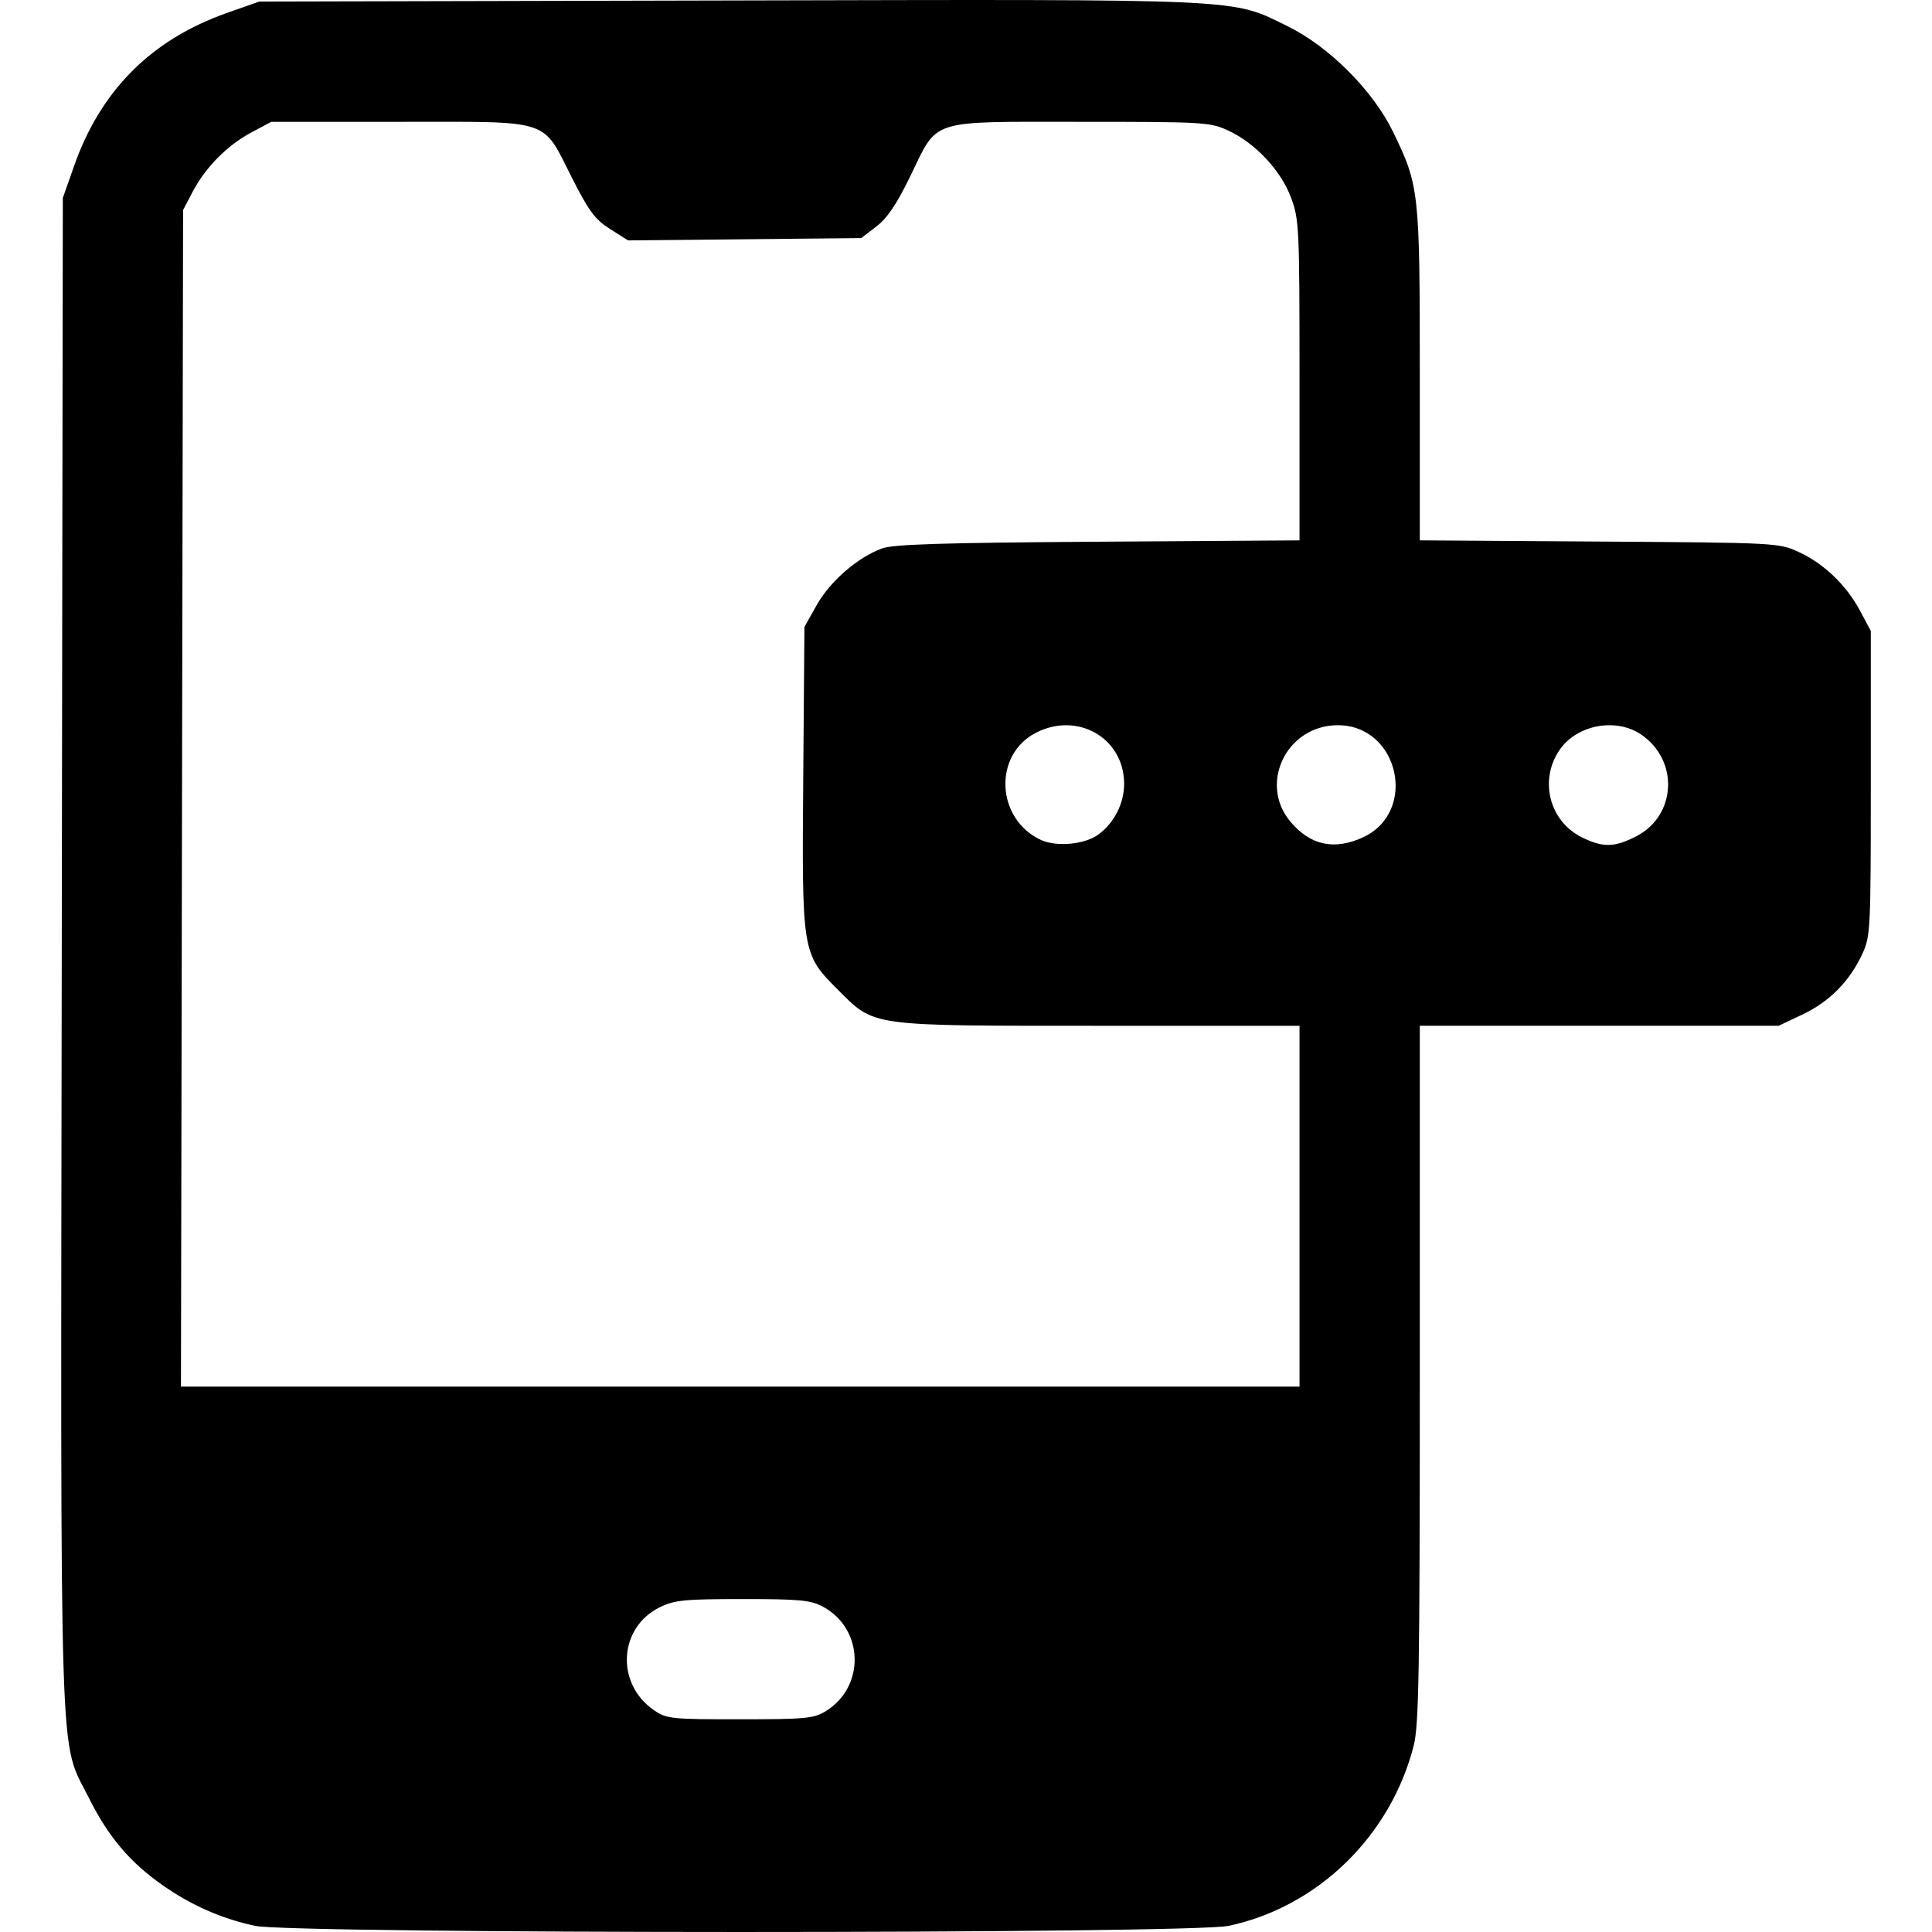 <?xml version="1.0" encoding="UTF-8" standalone="no"?>
<!-- Created with Inkscape (http://www.inkscape.org/) -->

<svg
   width="135.467mm"
   height="135.467mm"
   viewBox="0 0 135.467 135.467"
   version="1.1"
   id="svg1"
   xml:space="preserve"
   inkscape:version="1.4 (e7c3feb1, 2024-10-09)"
   sodipodi:docname="accesso-notturno.svg"
   xmlns:inkscape="http://www.inkscape.org/namespaces/inkscape"
   xmlns:sodipodi="http://sodipodi.sourceforge.net/DTD/sodipodi-0.dtd"
   xmlns="http://www.w3.org/2000/svg"
   xmlns:svg="http://www.w3.org/2000/svg"><sodipodi:namedview
     id="namedview1"
     pagecolor="#ffffff"
     bordercolor="#666666"
     borderopacity="1.0"
     inkscape:showpageshadow="2"
     inkscape:pageopacity="0.0"
     inkscape:pagecheckerboard="0"
     inkscape:deskcolor="#d1d1d1"
     inkscape:document-units="mm"
     inkscape:zoom="0.71314791"
     inkscape:cx="333.03049"
     inkscape:cy="513.21752"
     inkscape:window-width="1696"
     inkscape:window-height="977"
     inkscape:window-x="234"
     inkscape:window-y="23"
     inkscape:window-maximized="0"
     inkscape:current-layer="layer1" /><defs
     id="defs1" /><g
     inkscape:label="Livello 1"
     inkscape:groupmode="layer"
     id="layer1"
     transform="translate(-20.32,-16.256)"><path
       style="fill:#000000;stroke-width:1"
       d="m 38.19,151.29 c -2.371,-0.516 -4.445,-1.431 -6.484,-2.859 -2.295,-1.609 -3.81,-3.408 -5.17,-6.14 -2.095,-4.208 -1.969,-0.264 -1.886,-59.241 l 0.075,-52.912 0.791,-2.249 c 1.866,-5.307 5.421,-8.861 10.734,-10.732 l 2.249,-0.792 32.948,-0.076 c 36.649,-0.084 35.155,-0.153 39.15,1.803 2.914,1.427 5.99,4.507 7.4,7.408 1.834,3.775 1.876,4.156 1.876,17.051 v 11.593 l 12.579,0.084 c 12.443,0.083 12.594,0.091 13.984,0.73 1.773,0.815 3.348,2.326 4.311,4.132 l 0.749,1.405 v 10.681 c 0,10.268 -0.023,10.731 -0.592,11.96 -0.889,1.922 -2.302,3.355 -4.184,4.246 l -1.689,0.799 -12.579,2.23e-4 -12.579,2.23e-4 v 24.395 c 0,20.868 -0.062,24.638 -0.426,26.071 -1.61,6.335 -6.726,11.319 -12.978,12.644 -2.717,0.576 -65.631,0.574 -68.278,-0.002 z m 40.014,-15.041 c 2.814,-1.716 2.698,-5.807 -0.209,-7.351 -0.839,-0.446 -1.643,-0.52 -5.603,-0.52 -4.049,0 -4.768,0.07 -5.785,0.562 -2.916,1.412 -3.147,5.377 -0.422,7.238 0.877,0.599 1.199,0.632 6.015,0.631 4.581,-9.5e-4 5.179,-0.057 6.004,-0.56 z M 111.44,100.831 V 88.182 H 97.435 c -16.263,0 -15.763,0.069 -18.346,-2.512 -2.54,-2.537 -2.545,-2.571 -2.447,-14.957 l 0.083,-10.5 0.871,-1.546 c 0.935,-1.66 2.859,-3.327 4.561,-3.953 0.802,-0.295 4.184,-0.401 15.157,-0.474 l 14.125,-0.095 V 42.926 c 0,-10.762 -0.025,-11.286 -0.599,-12.821 -0.715,-1.911 -2.505,-3.819 -4.405,-4.697 -1.268,-0.586 -1.677,-0.61 -10.364,-0.61 -10.746,0 -9.946,-0.258 -11.939,3.844 -0.942,1.938 -1.603,2.916 -2.367,3.499 l -1.06,0.809 -8.174,0.081 -8.174,0.081 -1.26,-0.798 C 62.039,31.641 61.615,31.073 60.428,28.731 58.296,24.525 59.131,24.798 48.385,24.798 h -9.044 l -1.405,0.749 c -1.684,0.897 -3.214,2.447 -4.116,4.17 l -0.662,1.265 -0.075,41.249 -0.075,41.249 H 72.224 111.44 Z M 97.347,74.762 c 1.13,-0.842 1.815,-2.222 1.794,-3.612 -0.048,-3.175 -3.289,-5.011 -6.194,-3.51 -3.004,1.552 -2.786,6.056 0.363,7.512 1.097,0.507 3.092,0.315 4.038,-0.39 z m 18.514,0.219 c 3.917,-1.778 2.559,-7.889 -1.751,-7.875 -3.569,0.011 -5.56,4.09 -3.305,6.769 1.388,1.649 3.055,2.014 5.056,1.106 z m 19.18,-0.08 c 2.844,-1.458 3.018,-5.36 0.32,-7.162 -1.742,-1.164 -4.428,-0.668 -5.646,1.042 -1.505,2.114 -0.786,5.043 1.52,6.185 1.473,0.729 2.285,0.715 3.806,-0.065 z"
       id="path1" /></g></svg>
